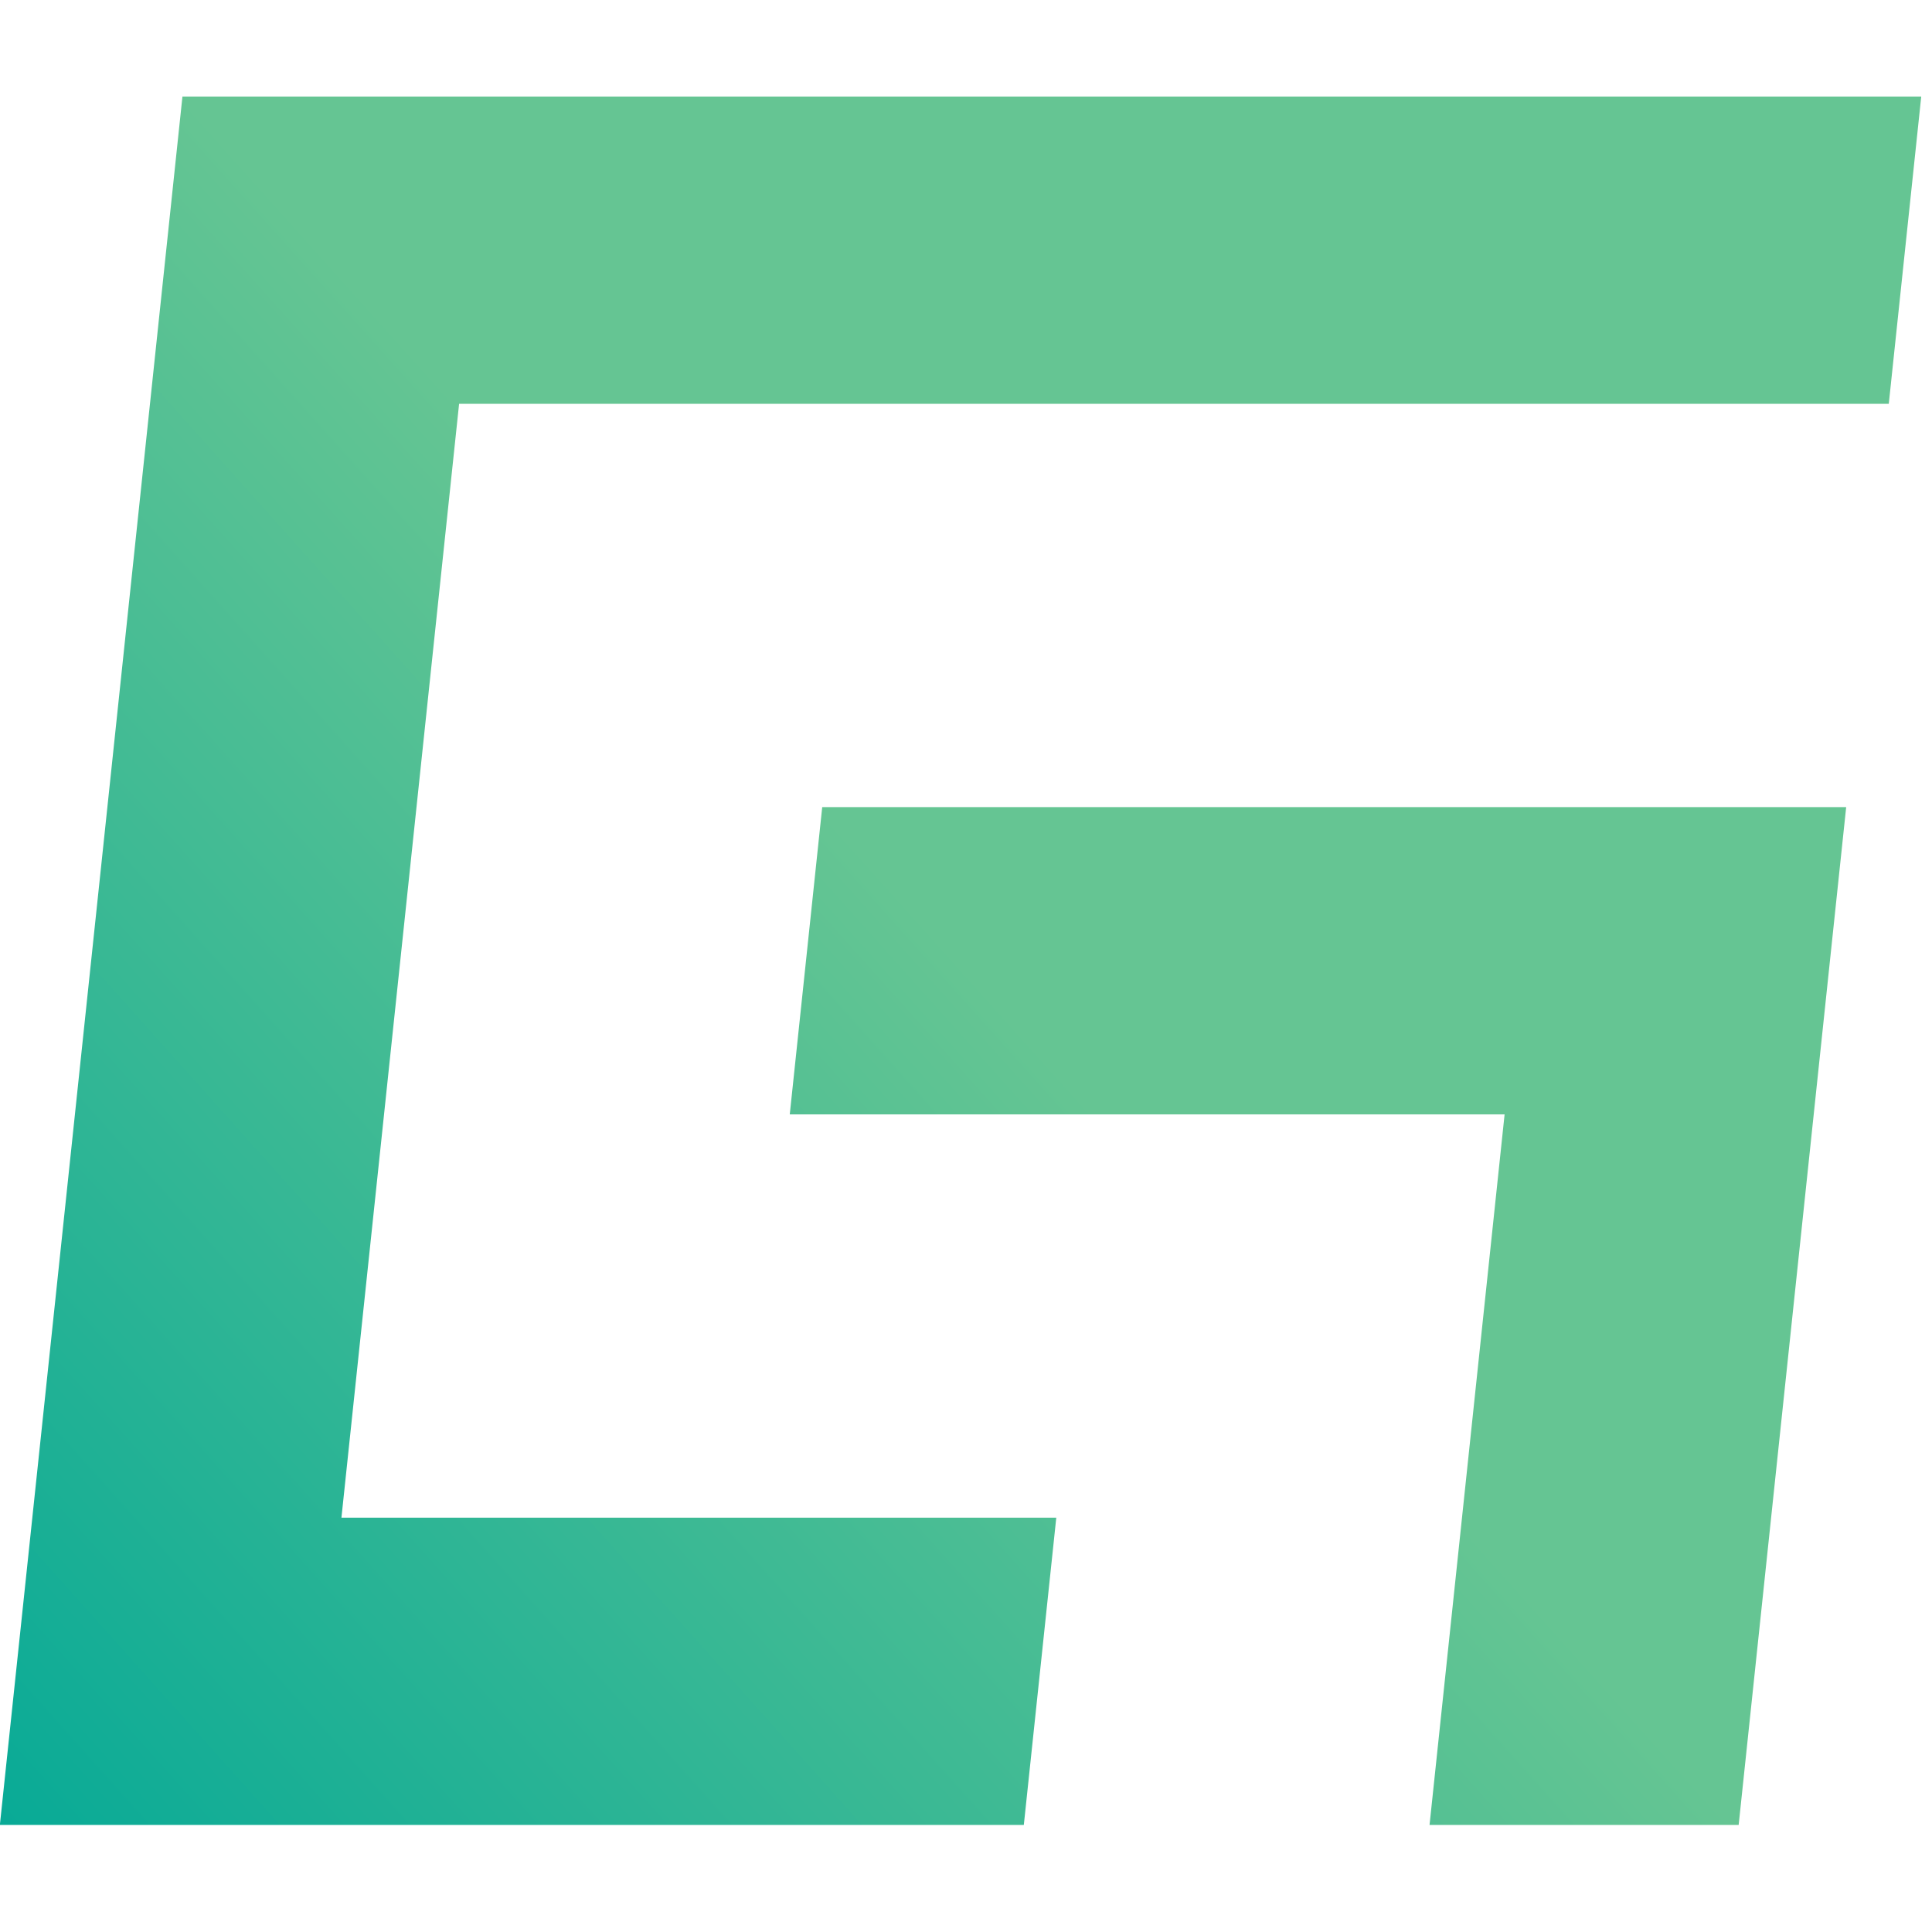 <svg xmlns="http://www.w3.org/2000/svg" xmlns:xlink="http://www.w3.org/1999/xlink" fill="none" version="1.1" width="100" height="100" viewBox="0 0 100 100"><defs><linearGradient x1="0.5" y1="0.5" x2="0" y2="1" id="master_svg0_1_0586"><stop offset="0%" stop-color="#65C593" stop-opacity="1"/><stop offset="100%" stop-color="#08AA96" stop-opacity="1"/></linearGradient></defs><g><g><g transform="matrix(1,0,-0.105,0.994,0.525,0.028)"><path d="M99.443,5L9.443,5L9.443,95L62.443,95L62.443,79L25.443,79L25.443,21L99.443,21L99.443,5ZM46.443,42L99.443,42L99.443,95L83.443,95L83.443,58L46.443,58L46.443,42Z" fill-rule="evenodd" fill="url(#master_svg0_1_0586)" fill-opacity="1"/></g></g></g></svg>